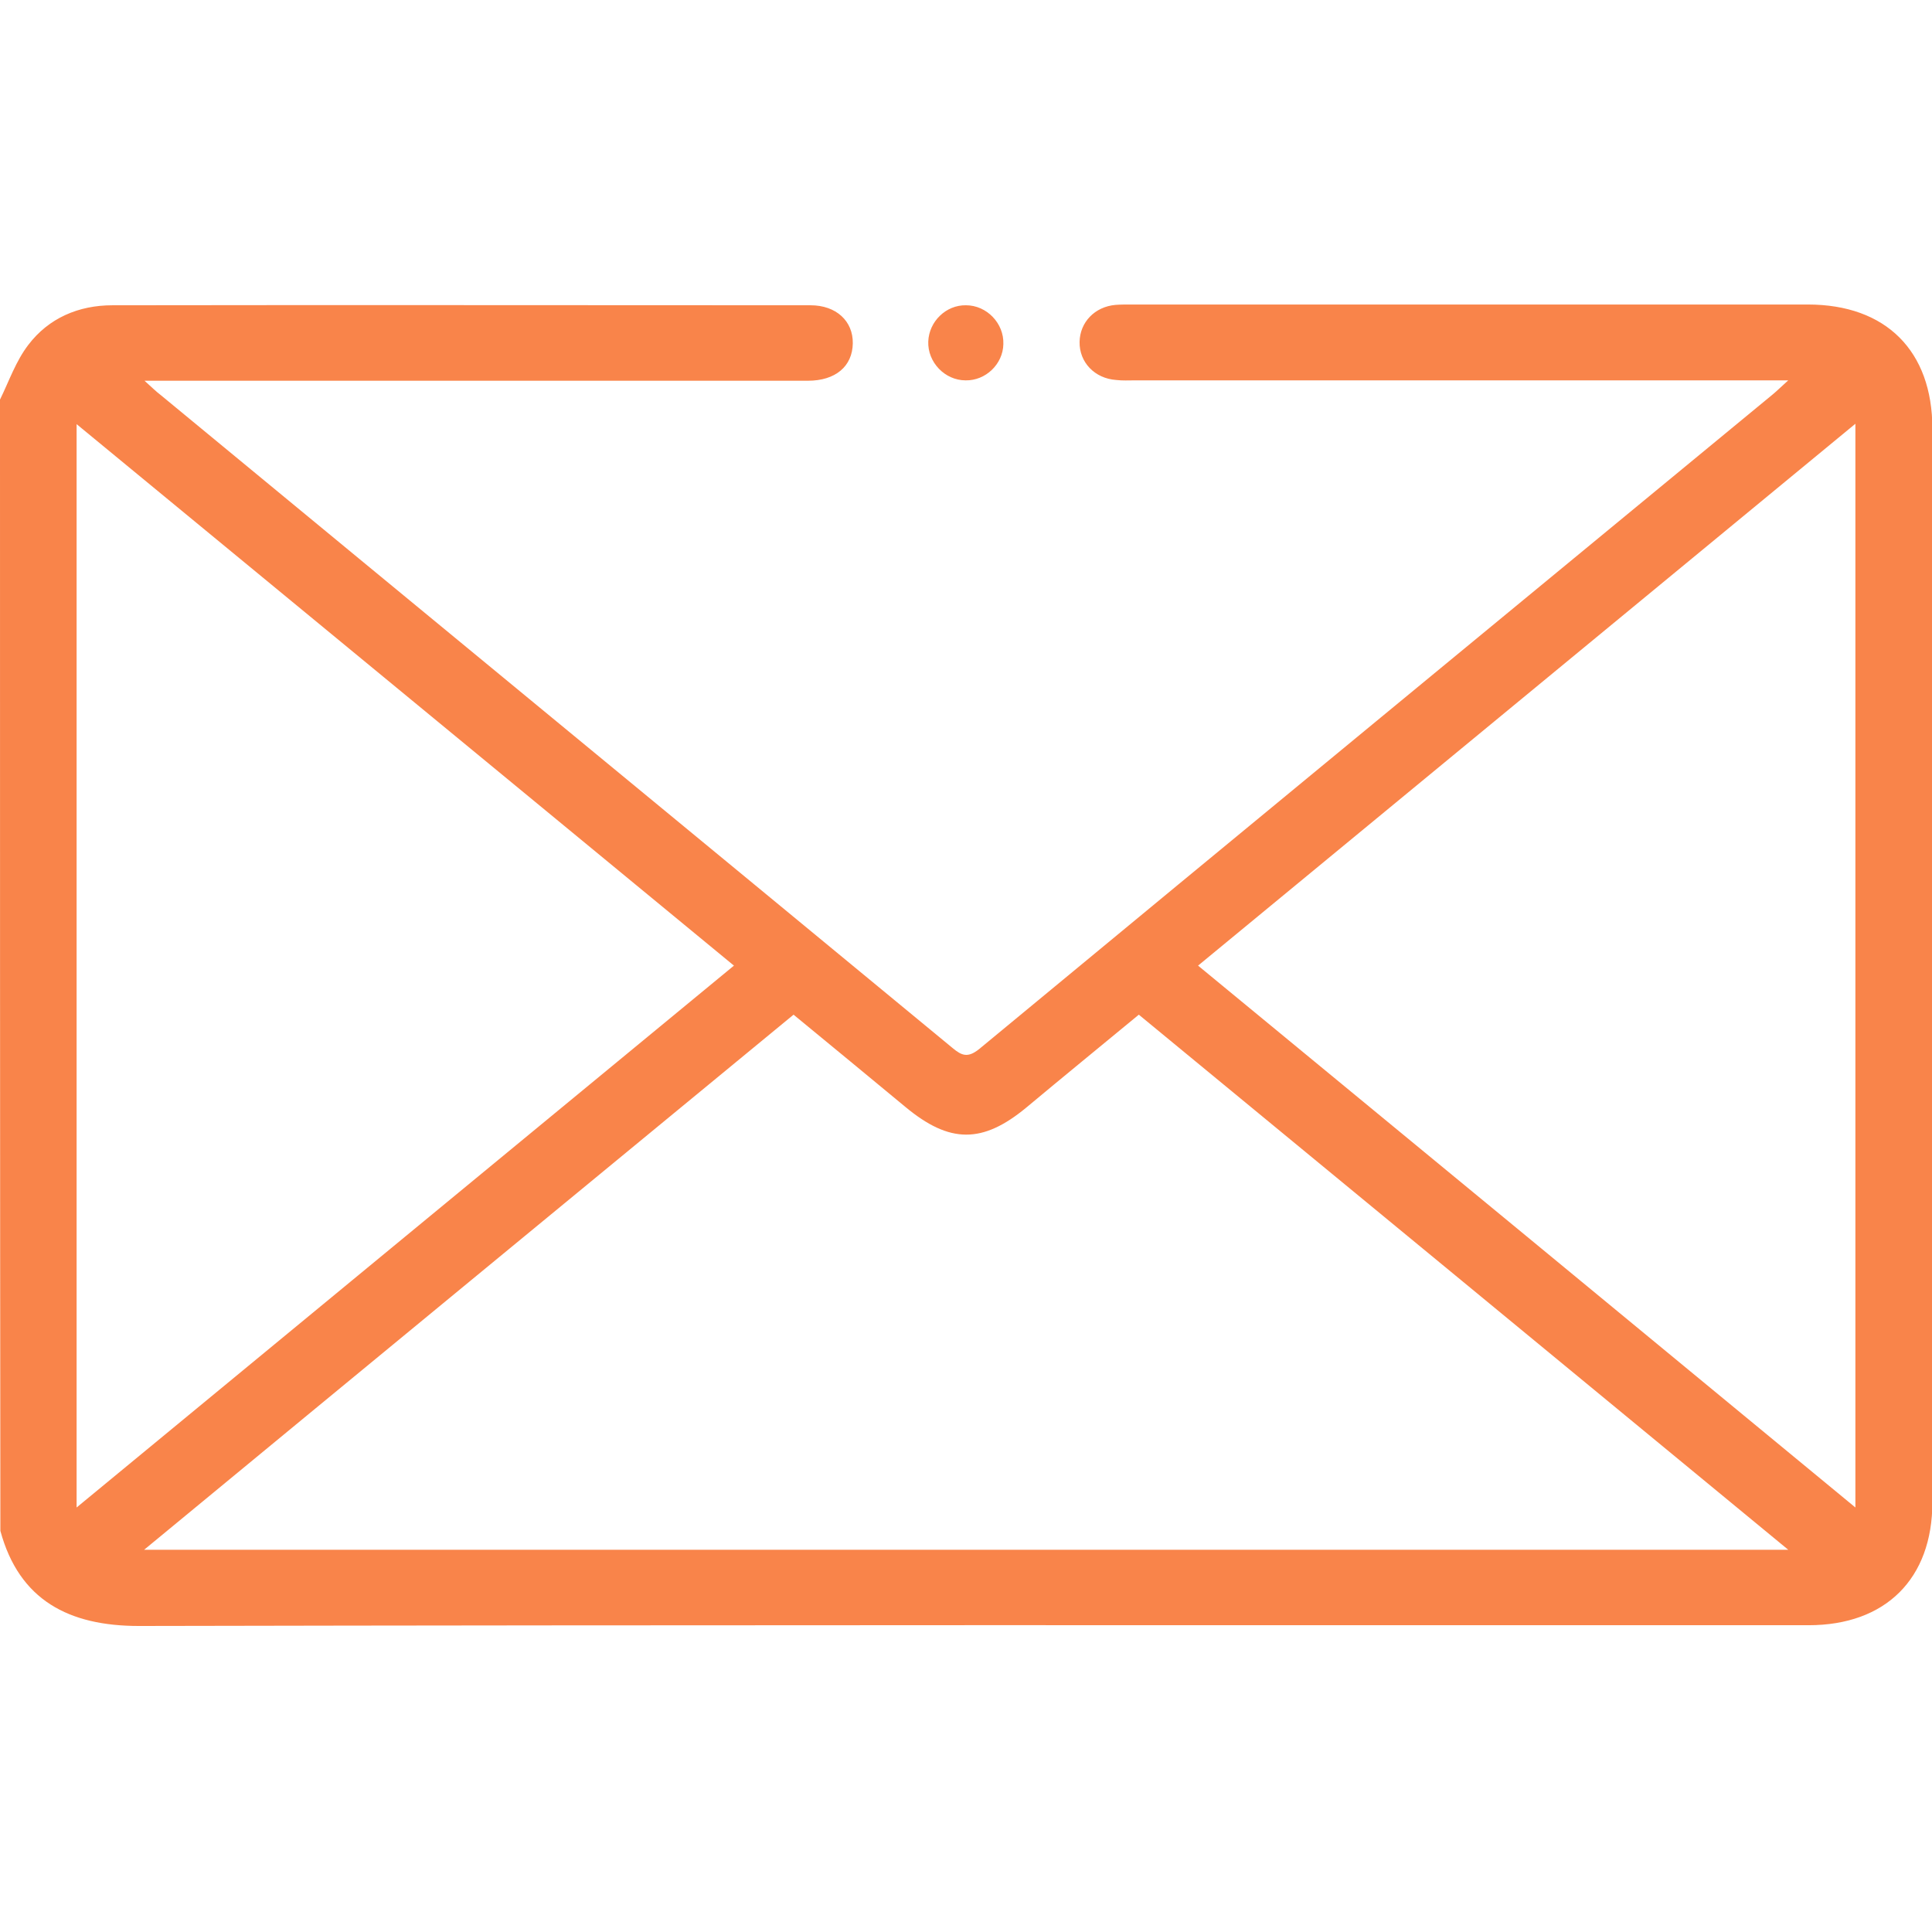 <?xml version="1.0" encoding="utf-8"?>
<!-- Generator: Adobe Illustrator 25.2.1, SVG Export Plug-In . SVG Version: 6.00 Build 0)  -->
<svg version="1.1" id="Layer_1" xmlns="http://www.w3.org/2000/svg" xmlns:xlink="http://www.w3.org/1999/xlink" x="0px" y="0px"
	 viewBox="0 0 512 512" style="enable-background:new 0 0 512 512;" xml:space="preserve">
<style type="text/css">
	.st0{fill:#F9844A;}
</style>
<g>
	<path class="st0" d="M0,105.9c2.4-4.9,4.2-10.2,7.5-14.5c5.4-7.1,13.3-10.5,22.3-10.5c61.7-0.1,123.3,0,185,0
		c6.8,0,11.3,4.2,11.2,10.1c-0.1,6.1-4.6,9.9-11.9,9.9c-56.3,0-112.7,0-169,0c-1.8,0-3.6,0-6.8,0c2,1.8,3.1,2.9,4.3,3.8
		c69.9,57.7,139.9,115.3,209.8,173c2.5,2.1,4.1,2.7,7.1,0.3c70-57.9,140.1-115.6,210.2-173.4c1.1-0.9,2.2-2,4.2-3.8
		c-2.7,0-4.4,0-6.1,0c-55.7,0-111.3,0-167,0c-1.7,0-3.3,0.1-5-0.1c-5.7-0.4-9.8-4.7-9.7-10.1c0.1-5.2,4-9.3,9.5-9.8
		c1.3-0.1,2.7-0.1,4-0.1c59.8,0,119.7,0,179.5,0c20.7,0,33,12.3,33,32.9c0,94.8,0,189.7,0,284.5c0,20.3-12.4,32.6-32.8,32.6
		c-147.5,0-295-0.1-442.5,0.2c-18.5,0-31.7-6.8-36.7-25.2C0,305.9,0,205.9,0,105.9z M473.9,410.7c-57.9-47.7-115-94.8-172.1-141.8
		c-10.3,8.5-20.1,16.5-29.8,24.6c-11.6,9.6-20.3,9.6-32-0.1c-9.8-8.1-19.7-16.3-29.7-24.5C153,316.1,96,363,38.2,410.7
		C184,410.7,328.3,410.7,473.9,410.7z M194.5,255.9c-58.3-48-116-95.6-174.2-143.5c0,96.1,0,191.2,0,287.1
		C78.6,351.4,136.3,303.9,194.5,255.9z M491.7,112.3c-58.5,48.2-116.2,95.8-174.2,143.6c58.3,48,115.9,95.5,174.2,143.6
		C491.7,303.5,491.7,208.4,491.7,112.3z"/>
	<path class="st0" d="M255.9,100.8c-5.5,0-10.1-4.8-9.9-10.3c0.2-5.3,4.7-9.7,10-9.6c5.5,0,10.1,4.8,9.9,10.3
		C265.8,96.5,261.2,100.9,255.9,100.8z"/>
</g>
</svg>
